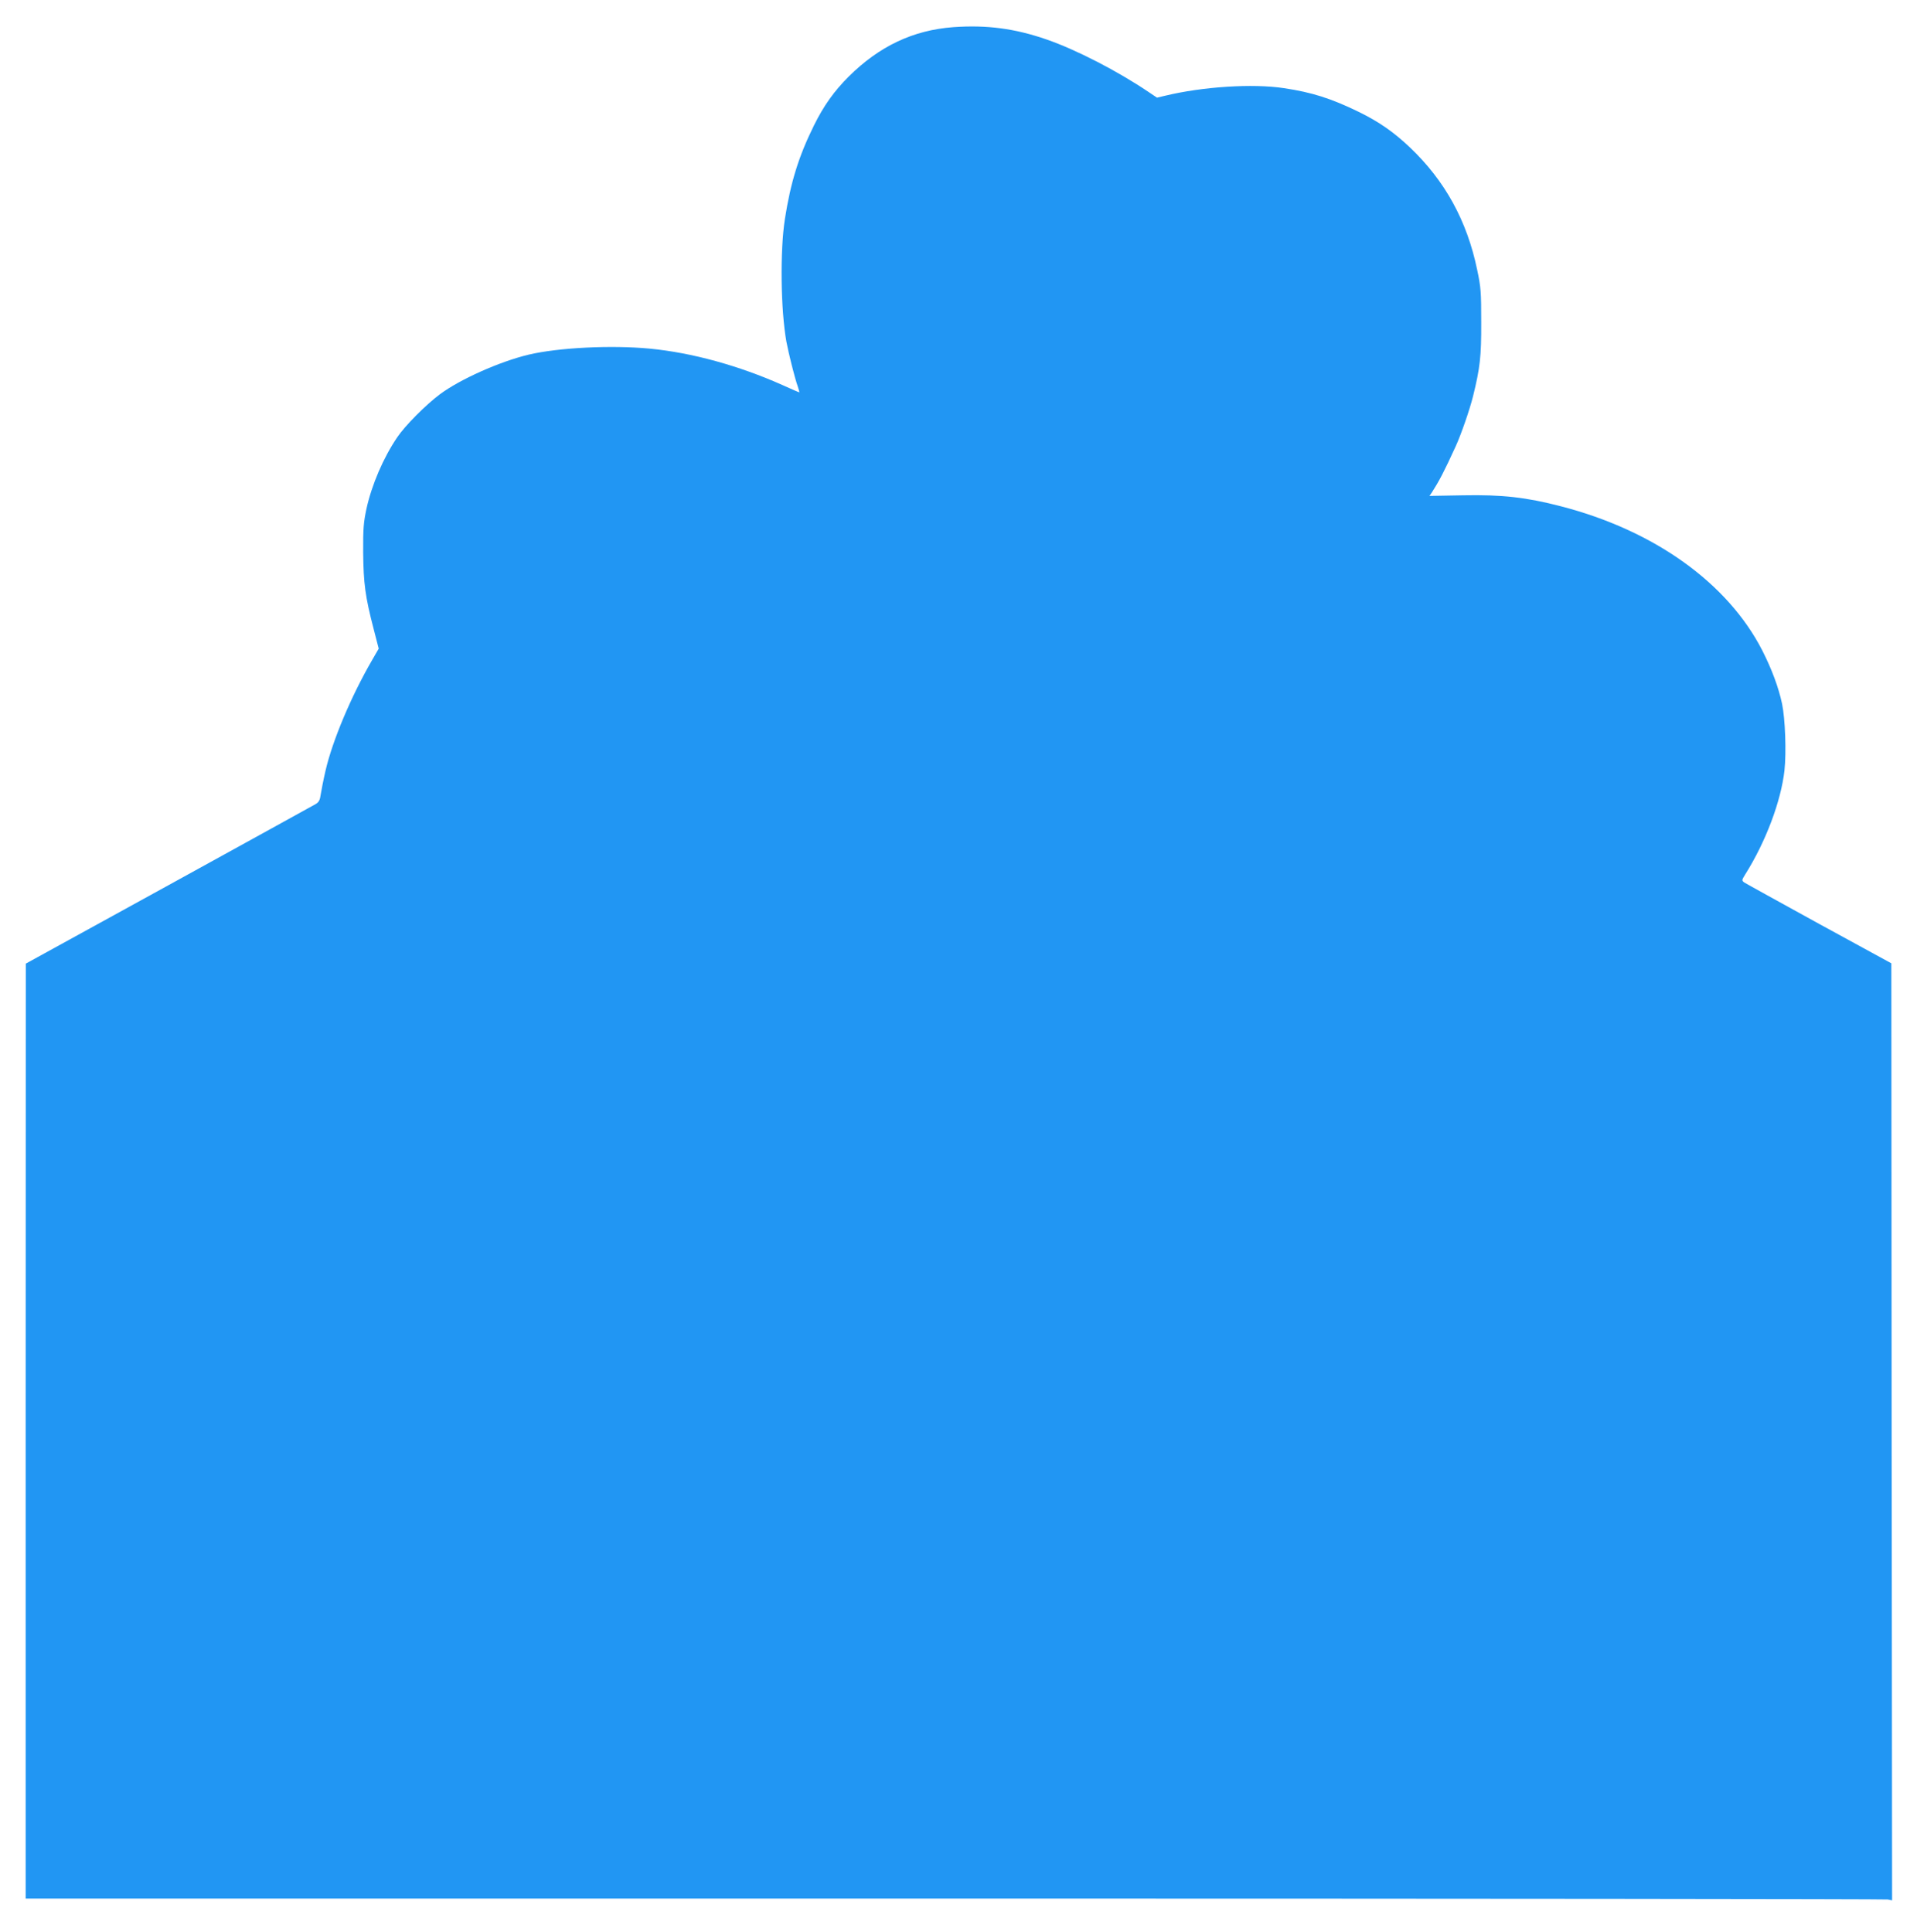 <?xml version="1.0" standalone="no"?>
<!DOCTYPE svg PUBLIC "-//W3C//DTD SVG 20010904//EN"
 "http://www.w3.org/TR/2001/REC-SVG-20010904/DTD/svg10.dtd">
<svg version="1.0" xmlns="http://www.w3.org/2000/svg"
 width="1270pt" height="1280pt" viewBox="0 0 1270 1280"
 preserveAspectRatio="xMidYMid meet">
<g transform="translate(0,1280) scale(0.1,-0.1)"
fill="#2196f3" stroke="none">
<path d="M6315 12620 c-266 -20 -490 -126 -693 -328 -96 -96 -164 -191 -229
-322 -102 -206 -155 -378 -193 -620 -33 -212 -28 -604 10 -815 15 -79 55 -239
74 -292 8 -24 13 -43 11 -43 -2 0 -52 22 -112 49 -287 128 -598 214 -879 241
-253 24 -603 7 -802 -40 -192 -46 -454 -163 -587 -262 -94 -70 -232 -209 -283
-285 -92 -135 -169 -315 -204 -473 -19 -90 -23 -131 -22 -290 2 -206 14 -295
69 -506 l34 -132 -45 -78 c-138 -238 -261 -531 -307 -729 -14 -60 -28 -132
-32 -158 -5 -38 -12 -52 -34 -65 -16 -9 -454 -251 -974 -537 l-946 -520 -1
-3097 0 -3098 6154 0 c3384 0 6166 -3 6182 -6 l29 -6 -3 3105 -2 3104 -478
261 c-263 145 -487 268 -497 275 -17 13 -16 16 7 53 136 216 237 485 260 689
13 120 5 342 -16 442 -23 108 -68 229 -131 353 -229 447 -715 795 -1333 955
-230 60 -391 78 -649 73 l-223 -4 16 23 c48 75 80 135 159 308 35 77 92 241
114 330 46 187 55 262 54 490 0 199 -2 232 -27 348 -67 324 -213 589 -445 810
-109 103 -204 169 -338 235 -185 90 -310 130 -498 158 -205 31 -536 10 -785
-50 l-55 -13 -55 37 c-204 138 -479 280 -675 348 -210 73 -398 98 -620 82z"/>
</g>
</svg>
